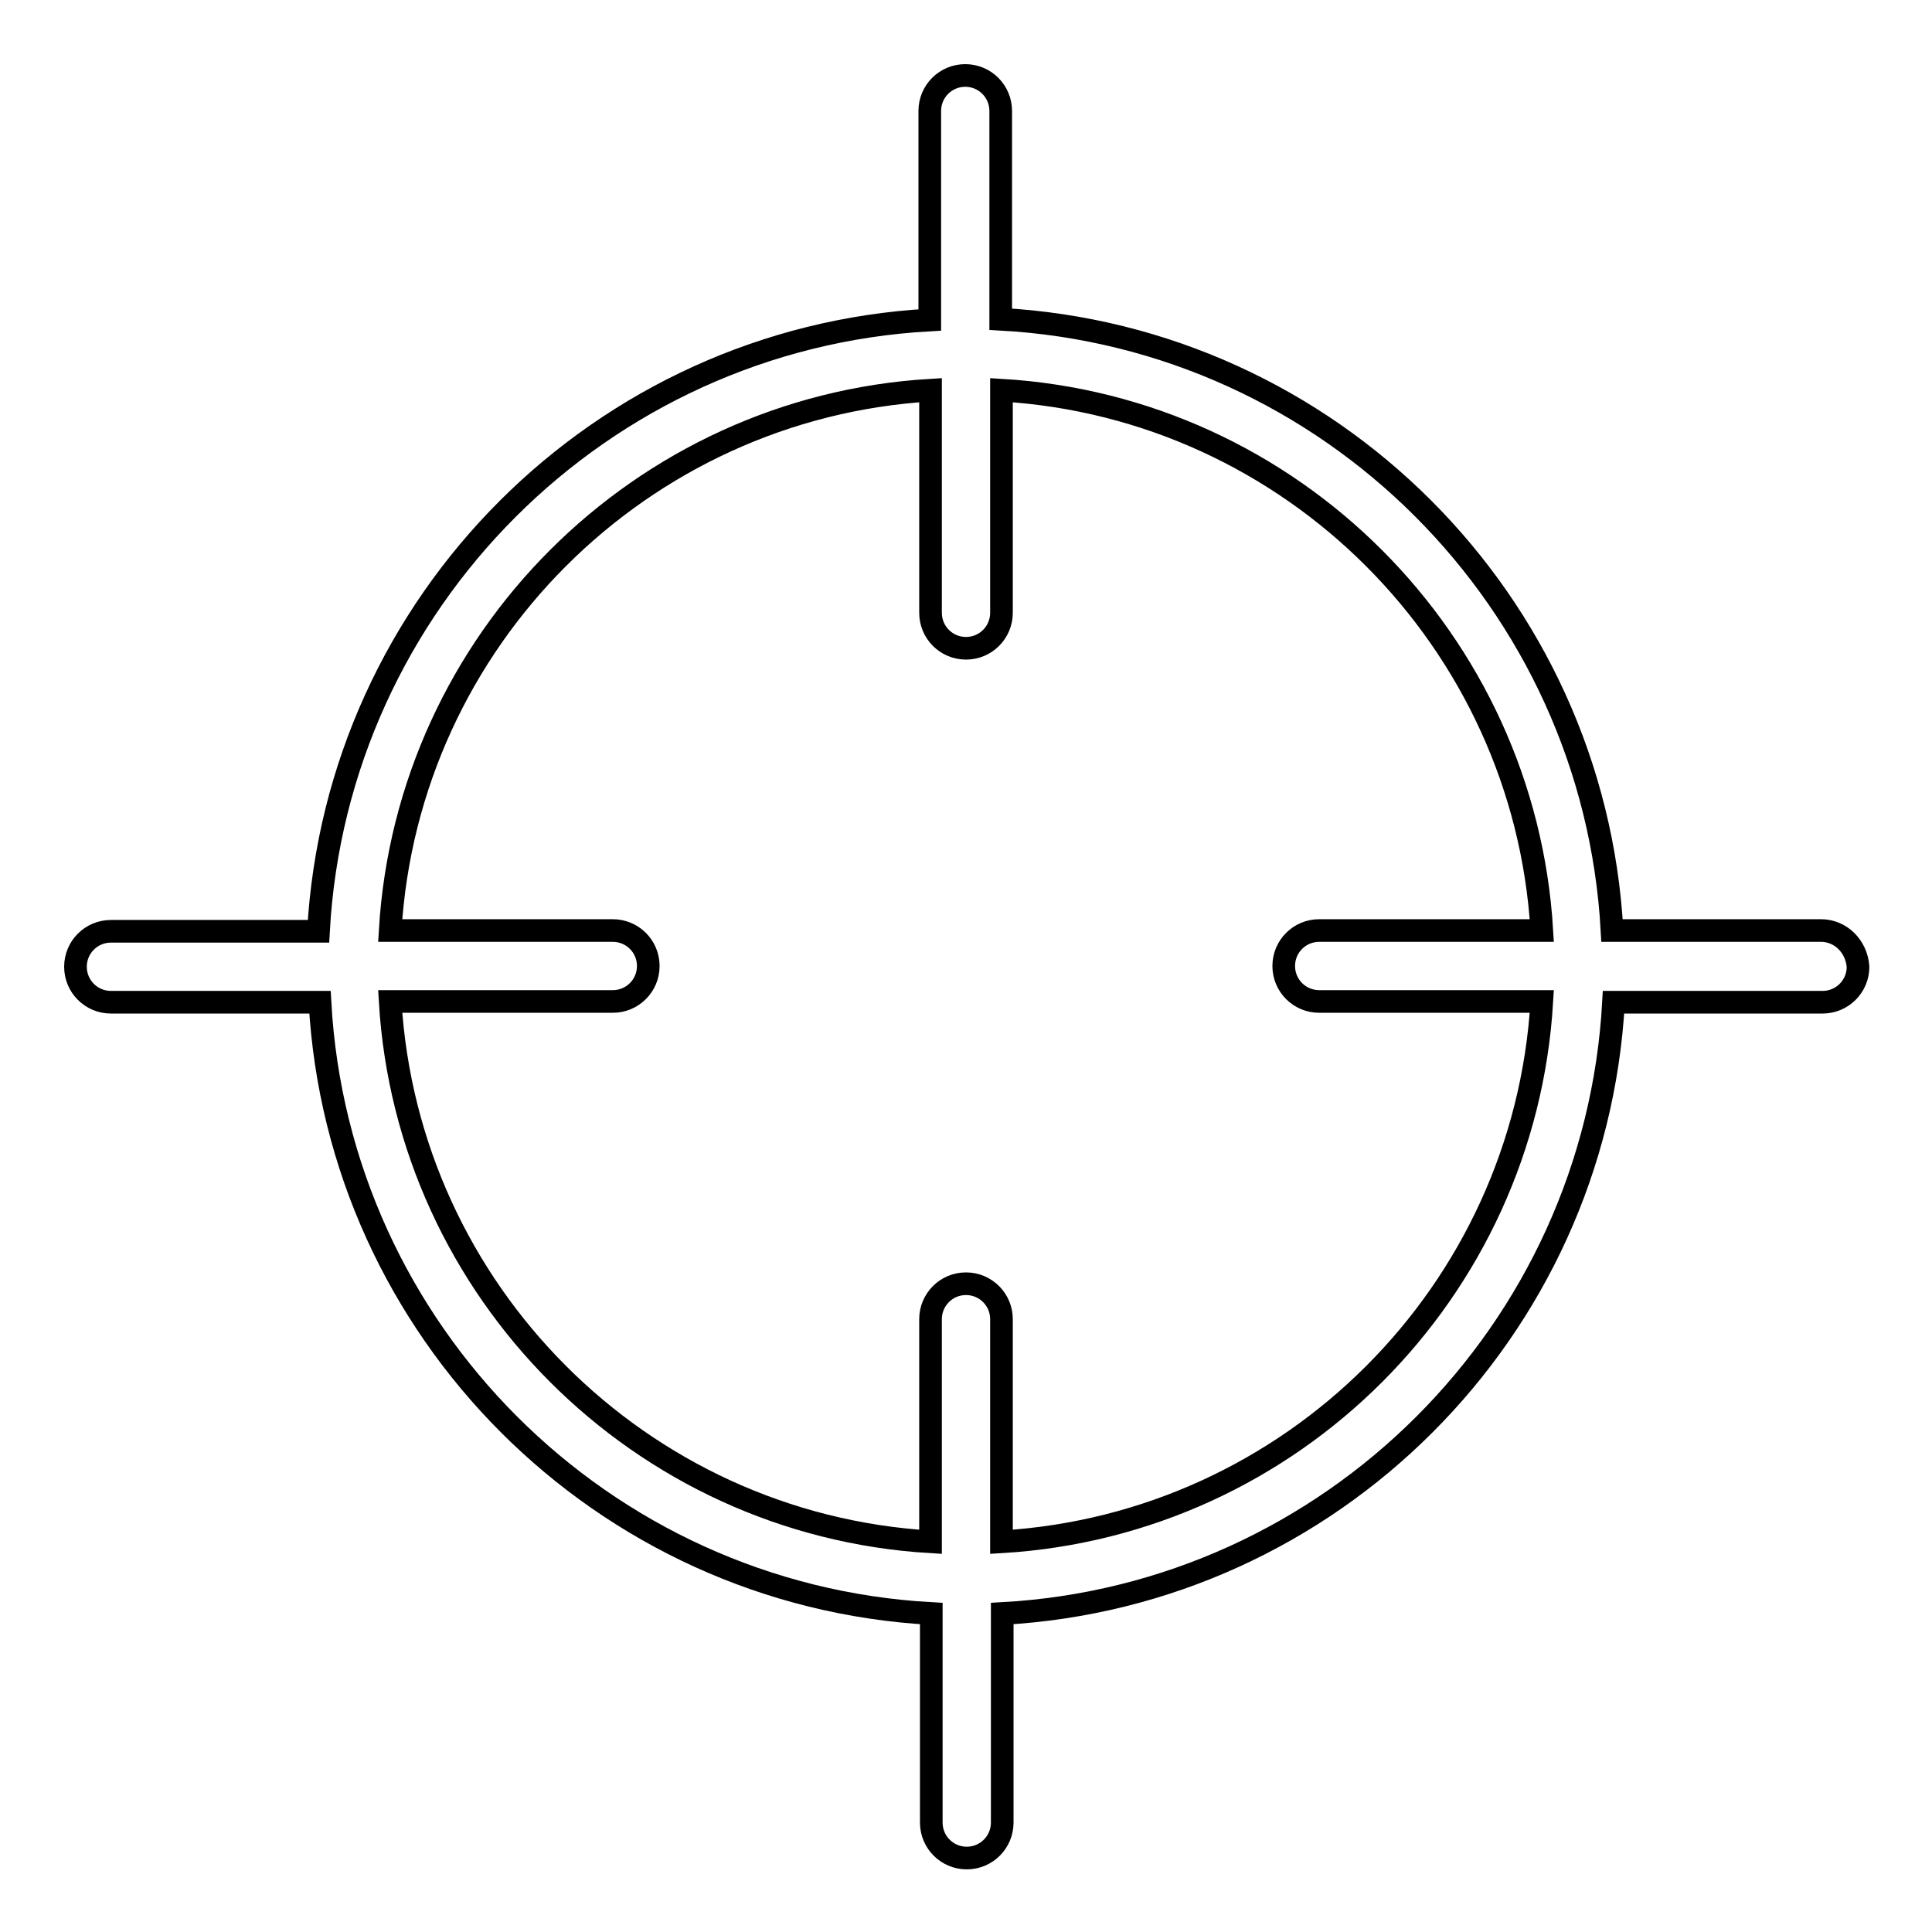 <?xml version="1.0" encoding="utf-8"?>
<!-- Svg Vector Icons : http://www.onlinewebfonts.com/icon -->
<!DOCTYPE svg PUBLIC "-//W3C//DTD SVG 1.1//EN" "http://www.w3.org/Graphics/SVG/1.1/DTD/svg11.dtd">
<svg version="1.1" xmlns="http://www.w3.org/2000/svg" xmlns:xlink="http://www.w3.org/1999/xlink" x="0px" y="0px" viewBox="0 0 256 256" enable-background="new 0 0 256 256" xml:space="preserve">
<g><g><path stroke-width="3" fill-opacity="0" stroke="#000000"  d="M241.3,123.3h-27.7c-2.4-43.6-37.4-78.6-81-81V14.7c0-2.6-2.1-4.7-4.7-4.7c-2.6,0-4.7,2.1-4.7,4.7v27.7c-43.6,2.4-78.6,37.4-81,81H14.7c-2.6,0-4.7,2.1-4.7,4.7c0,2.6,2.1,4.7,4.7,4.7h27.7c2.4,43.6,37.4,78.6,81,81v27.7c0,2.6,2.1,4.7,4.7,4.7c2.6,0,4.7-2.1,4.7-4.7v-27.7c43.6-2.4,78.6-37.4,81-81h27.7c2.6,0,4.7-2.1,4.7-4.7C246,125.4,243.9,123.3,241.3,123.3z M132.7,204.3v-29.5c0-2.6-2.1-4.7-4.7-4.7c-2.6,0-4.7,2.1-4.7,4.7v29.5C84.8,202,54,171.1,51.7,132.7h29.5c2.6,0,4.7-2.1,4.7-4.7c0-2.6-2.1-4.7-4.7-4.7H51.7C54,84.8,84.9,54,123.3,51.7v29.5c0,2.6,2.1,4.7,4.7,4.7c2.6,0,4.7-2.1,4.7-4.7V51.7c38.5,2.3,69.3,33.2,71.6,71.6h-29.5c-2.6,0-4.7,2.1-4.7,4.7c0,2.6,2.1,4.7,4.7,4.7h29.5C202,171.2,171.2,202,132.7,204.3z"/></g></g>
</svg>